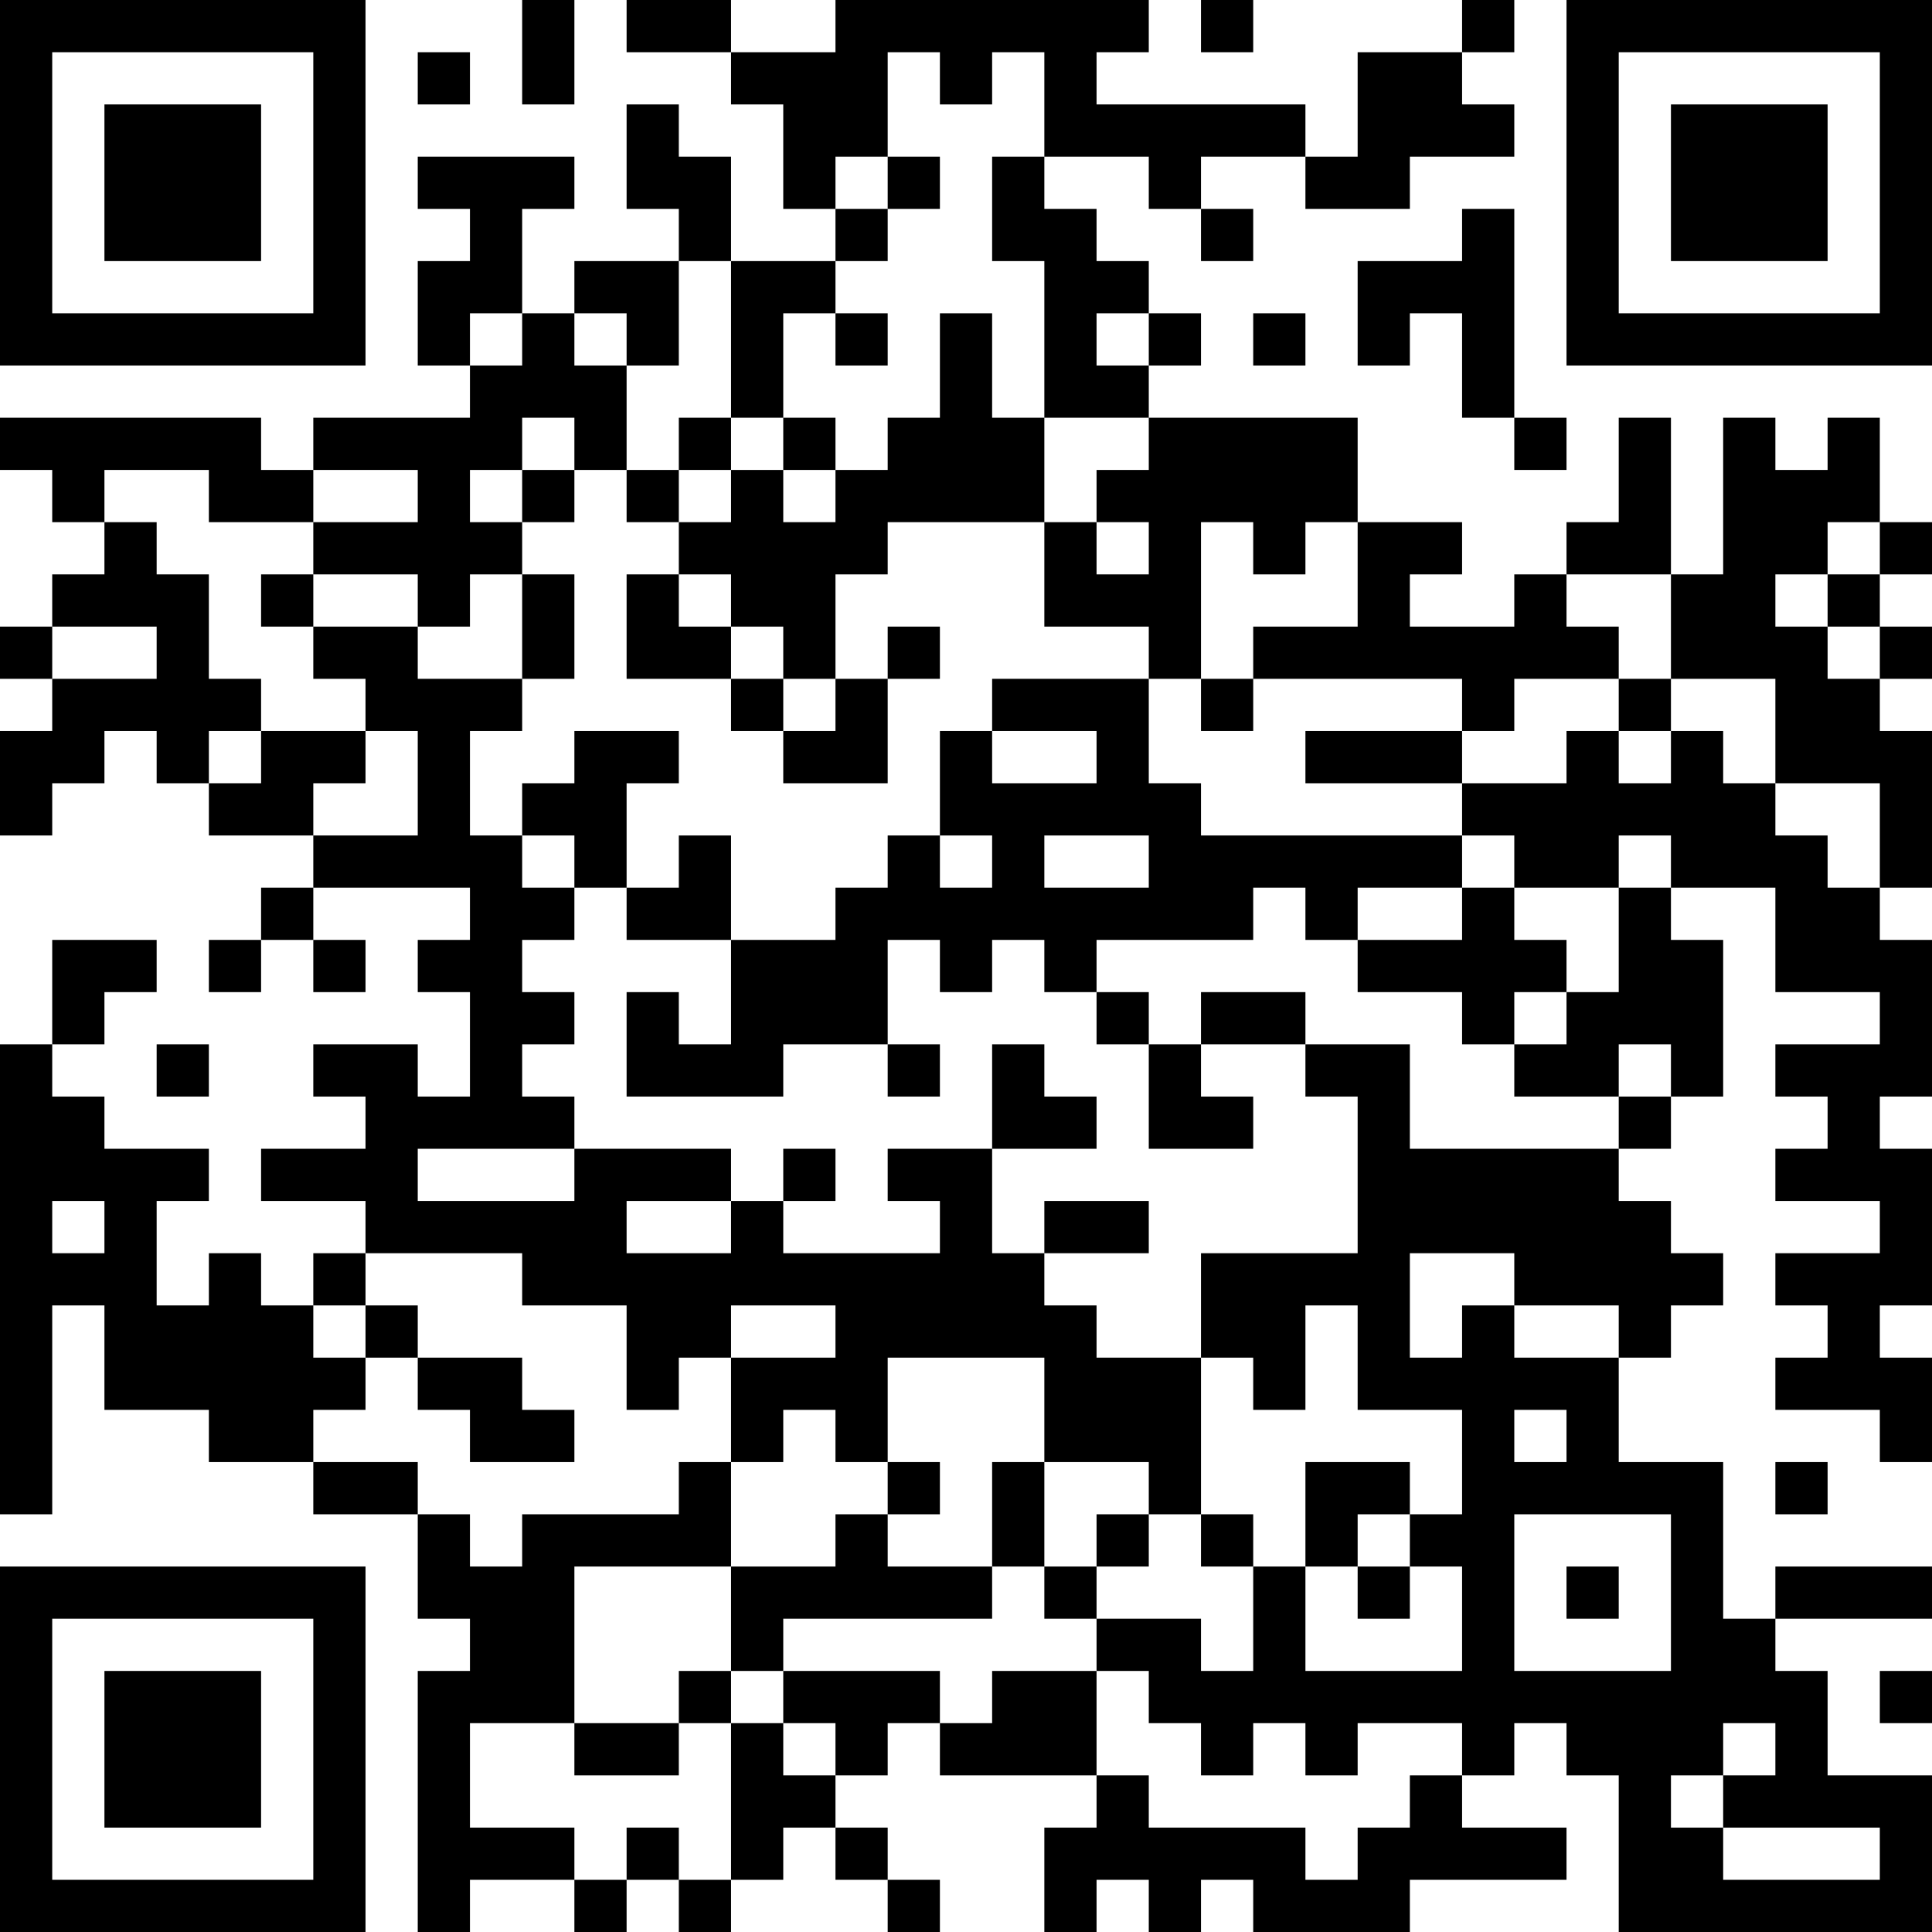 <?xml version="1.0" encoding="UTF-8"?>
<svg xmlns="http://www.w3.org/2000/svg" version="1.1" width="400" height="400" viewBox="0 0 400 400"><rect x="0" y="0" width="400" height="400" fill="#ffffff"/><g transform="scale(10.811)"><g transform="translate(0,0)"><path fill-rule="evenodd" d="M10 0L10 2L11 2L11 0ZM12 0L12 1L14 1L14 2L15 2L15 4L16 4L16 5L14 5L14 3L13 3L13 2L12 2L12 4L13 4L13 5L11 5L11 6L10 6L10 4L11 4L11 3L8 3L8 4L9 4L9 5L8 5L8 7L9 7L9 8L6 8L6 9L5 9L5 8L0 8L0 9L1 9L1 10L2 10L2 11L1 11L1 12L0 12L0 13L1 13L1 14L0 14L0 16L1 16L1 15L2 15L2 14L3 14L3 15L4 15L4 16L6 16L6 17L5 17L5 18L4 18L4 19L5 19L5 18L6 18L6 19L7 19L7 18L6 18L6 17L9 17L9 18L8 18L8 19L9 19L9 21L8 21L8 20L6 20L6 21L7 21L7 22L5 22L5 23L7 23L7 24L6 24L6 25L5 25L5 24L4 24L4 25L3 25L3 23L4 23L4 22L2 22L2 21L1 21L1 20L2 20L2 19L3 19L3 18L1 18L1 20L0 20L0 29L1 29L1 25L2 25L2 27L4 27L4 28L6 28L6 29L8 29L8 31L9 31L9 32L8 32L8 37L9 37L9 36L11 36L11 37L12 37L12 36L13 36L13 37L14 37L14 36L15 36L15 35L16 35L16 36L17 36L17 37L18 37L18 36L17 36L17 35L16 35L16 34L17 34L17 33L18 33L18 34L21 34L21 35L20 35L20 37L21 37L21 36L22 36L22 37L23 37L23 36L24 36L24 37L27 37L27 36L30 36L30 35L28 35L28 34L29 34L29 33L30 33L30 34L31 34L31 37L37 37L37 34L35 34L35 32L34 32L34 31L37 31L37 30L34 30L34 31L33 31L33 28L31 28L31 26L32 26L32 25L33 25L33 24L32 24L32 23L31 23L31 22L32 22L32 21L33 21L33 18L32 18L32 17L34 17L34 19L36 19L36 20L34 20L34 21L35 21L35 22L34 22L34 23L36 23L36 24L34 24L34 25L35 25L35 26L34 26L34 27L36 27L36 28L37 28L37 26L36 26L36 25L37 25L37 22L36 22L36 21L37 21L37 18L36 18L36 17L37 17L37 14L36 14L36 13L37 13L37 12L36 12L36 11L37 11L37 10L36 10L36 8L35 8L35 9L34 9L34 8L33 8L33 11L32 11L32 8L31 8L31 10L30 10L30 11L29 11L29 12L27 12L27 11L28 11L28 10L26 10L26 8L22 8L22 7L23 7L23 6L22 6L22 5L21 5L21 4L20 4L20 3L22 3L22 4L23 4L23 5L24 5L24 4L23 4L23 3L25 3L25 4L27 4L27 3L29 3L29 2L28 2L28 1L29 1L29 0L28 0L28 1L26 1L26 3L25 3L25 2L21 2L21 1L22 1L22 0L16 0L16 1L14 1L14 0ZM23 0L23 1L24 1L24 0ZM8 1L8 2L9 2L9 1ZM17 1L17 3L16 3L16 4L17 4L17 5L16 5L16 6L15 6L15 8L14 8L14 5L13 5L13 7L12 7L12 6L11 6L11 7L12 7L12 9L11 9L11 8L10 8L10 9L9 9L9 10L10 10L10 11L9 11L9 12L8 12L8 11L6 11L6 10L8 10L8 9L6 9L6 10L4 10L4 9L2 9L2 10L3 10L3 11L4 11L4 13L5 13L5 14L4 14L4 15L5 15L5 14L7 14L7 15L6 15L6 16L8 16L8 14L7 14L7 13L6 13L6 12L8 12L8 13L10 13L10 14L9 14L9 16L10 16L10 17L11 17L11 18L10 18L10 19L11 19L11 20L10 20L10 21L11 21L11 22L8 22L8 23L11 23L11 22L14 22L14 23L12 23L12 24L14 24L14 23L15 23L15 24L18 24L18 23L17 23L17 22L19 22L19 24L20 24L20 25L21 25L21 26L23 26L23 29L22 29L22 28L20 28L20 26L17 26L17 28L16 28L16 27L15 27L15 28L14 28L14 26L16 26L16 25L14 25L14 26L13 26L13 27L12 27L12 25L10 25L10 24L7 24L7 25L6 25L6 26L7 26L7 27L6 27L6 28L8 28L8 29L9 29L9 30L10 30L10 29L13 29L13 28L14 28L14 30L11 30L11 33L9 33L9 35L11 35L11 36L12 36L12 35L13 35L13 36L14 36L14 33L15 33L15 34L16 34L16 33L15 33L15 32L18 32L18 33L19 33L19 32L21 32L21 34L22 34L22 35L25 35L25 36L26 36L26 35L27 35L27 34L28 34L28 33L26 33L26 34L25 34L25 33L24 33L24 34L23 34L23 33L22 33L22 32L21 32L21 31L23 31L23 32L24 32L24 30L25 30L25 32L28 32L28 30L27 30L27 29L28 29L28 27L26 27L26 25L25 25L25 27L24 27L24 26L23 26L23 24L26 24L26 21L25 21L25 20L27 20L27 22L31 22L31 21L32 21L32 20L31 20L31 21L29 21L29 20L30 20L30 19L31 19L31 17L32 17L32 16L31 16L31 17L29 17L29 16L28 16L28 15L30 15L30 14L31 14L31 15L32 15L32 14L33 14L33 15L34 15L34 16L35 16L35 17L36 17L36 15L34 15L34 13L32 13L32 11L30 11L30 12L31 12L31 13L29 13L29 14L28 14L28 13L24 13L24 12L26 12L26 10L25 10L25 11L24 11L24 10L23 10L23 13L22 13L22 12L20 12L20 10L21 10L21 11L22 11L22 10L21 10L21 9L22 9L22 8L20 8L20 5L19 5L19 3L20 3L20 1L19 1L19 2L18 2L18 1ZM17 3L17 4L18 4L18 3ZM28 4L28 5L26 5L26 7L27 7L27 6L28 6L28 8L29 8L29 9L30 9L30 8L29 8L29 4ZM9 6L9 7L10 7L10 6ZM16 6L16 7L17 7L17 6ZM18 6L18 8L17 8L17 9L16 9L16 8L15 8L15 9L14 9L14 8L13 8L13 9L12 9L12 10L13 10L13 11L12 11L12 13L14 13L14 14L15 14L15 15L17 15L17 13L18 13L18 12L17 12L17 13L16 13L16 11L17 11L17 10L20 10L20 8L19 8L19 6ZM21 6L21 7L22 7L22 6ZM24 6L24 7L25 7L25 6ZM10 9L10 10L11 10L11 9ZM13 9L13 10L14 10L14 9ZM15 9L15 10L16 10L16 9ZM35 10L35 11L34 11L34 12L35 12L35 13L36 13L36 12L35 12L35 11L36 11L36 10ZM5 11L5 12L6 12L6 11ZM10 11L10 13L11 13L11 11ZM13 11L13 12L14 12L14 13L15 13L15 14L16 14L16 13L15 13L15 12L14 12L14 11ZM1 12L1 13L3 13L3 12ZM19 13L19 14L18 14L18 16L17 16L17 17L16 17L16 18L14 18L14 16L13 16L13 17L12 17L12 15L13 15L13 14L11 14L11 15L10 15L10 16L11 16L11 17L12 17L12 18L14 18L14 20L13 20L13 19L12 19L12 21L15 21L15 20L17 20L17 21L18 21L18 20L17 20L17 18L18 18L18 19L19 19L19 18L20 18L20 19L21 19L21 20L22 20L22 22L24 22L24 21L23 21L23 20L25 20L25 19L23 19L23 20L22 20L22 19L21 19L21 18L24 18L24 17L25 17L25 18L26 18L26 19L28 19L28 20L29 20L29 19L30 19L30 18L29 18L29 17L28 17L28 16L23 16L23 15L22 15L22 13ZM23 13L23 14L24 14L24 13ZM31 13L31 14L32 14L32 13ZM19 14L19 15L21 15L21 14ZM25 14L25 15L28 15L28 14ZM18 16L18 17L19 17L19 16ZM20 16L20 17L22 17L22 16ZM26 17L26 18L28 18L28 17ZM3 20L3 21L4 21L4 20ZM19 20L19 22L21 22L21 21L20 21L20 20ZM15 22L15 23L16 23L16 22ZM1 23L1 24L2 24L2 23ZM20 23L20 24L22 24L22 23ZM27 24L27 26L28 26L28 25L29 25L29 26L31 26L31 25L29 25L29 24ZM7 25L7 26L8 26L8 27L9 27L9 28L11 28L11 27L10 27L10 26L8 26L8 25ZM29 27L29 28L30 28L30 27ZM17 28L17 29L16 29L16 30L14 30L14 32L13 32L13 33L11 33L11 34L13 34L13 33L14 33L14 32L15 32L15 31L19 31L19 30L20 30L20 31L21 31L21 30L22 30L22 29L21 29L21 30L20 30L20 28L19 28L19 30L17 30L17 29L18 29L18 28ZM25 28L25 30L26 30L26 31L27 31L27 30L26 30L26 29L27 29L27 28ZM34 28L34 29L35 29L35 28ZM23 29L23 30L24 30L24 29ZM29 29L29 32L32 32L32 29ZM30 30L30 31L31 31L31 30ZM36 32L36 33L37 33L37 32ZM33 33L33 34L32 34L32 35L33 35L33 36L36 36L36 35L33 35L33 34L34 34L34 33ZM0 0L0 7L7 7L7 0ZM1 1L1 6L6 6L6 1ZM2 2L2 5L5 5L5 2ZM30 0L30 7L37 7L37 0ZM31 1L31 6L36 6L36 1ZM32 2L32 5L35 5L35 2ZM0 30L0 37L7 37L7 30ZM1 31L1 36L6 36L6 31ZM2 32L2 35L5 35L5 32Z" fill="#000000"/></g></g></svg>
